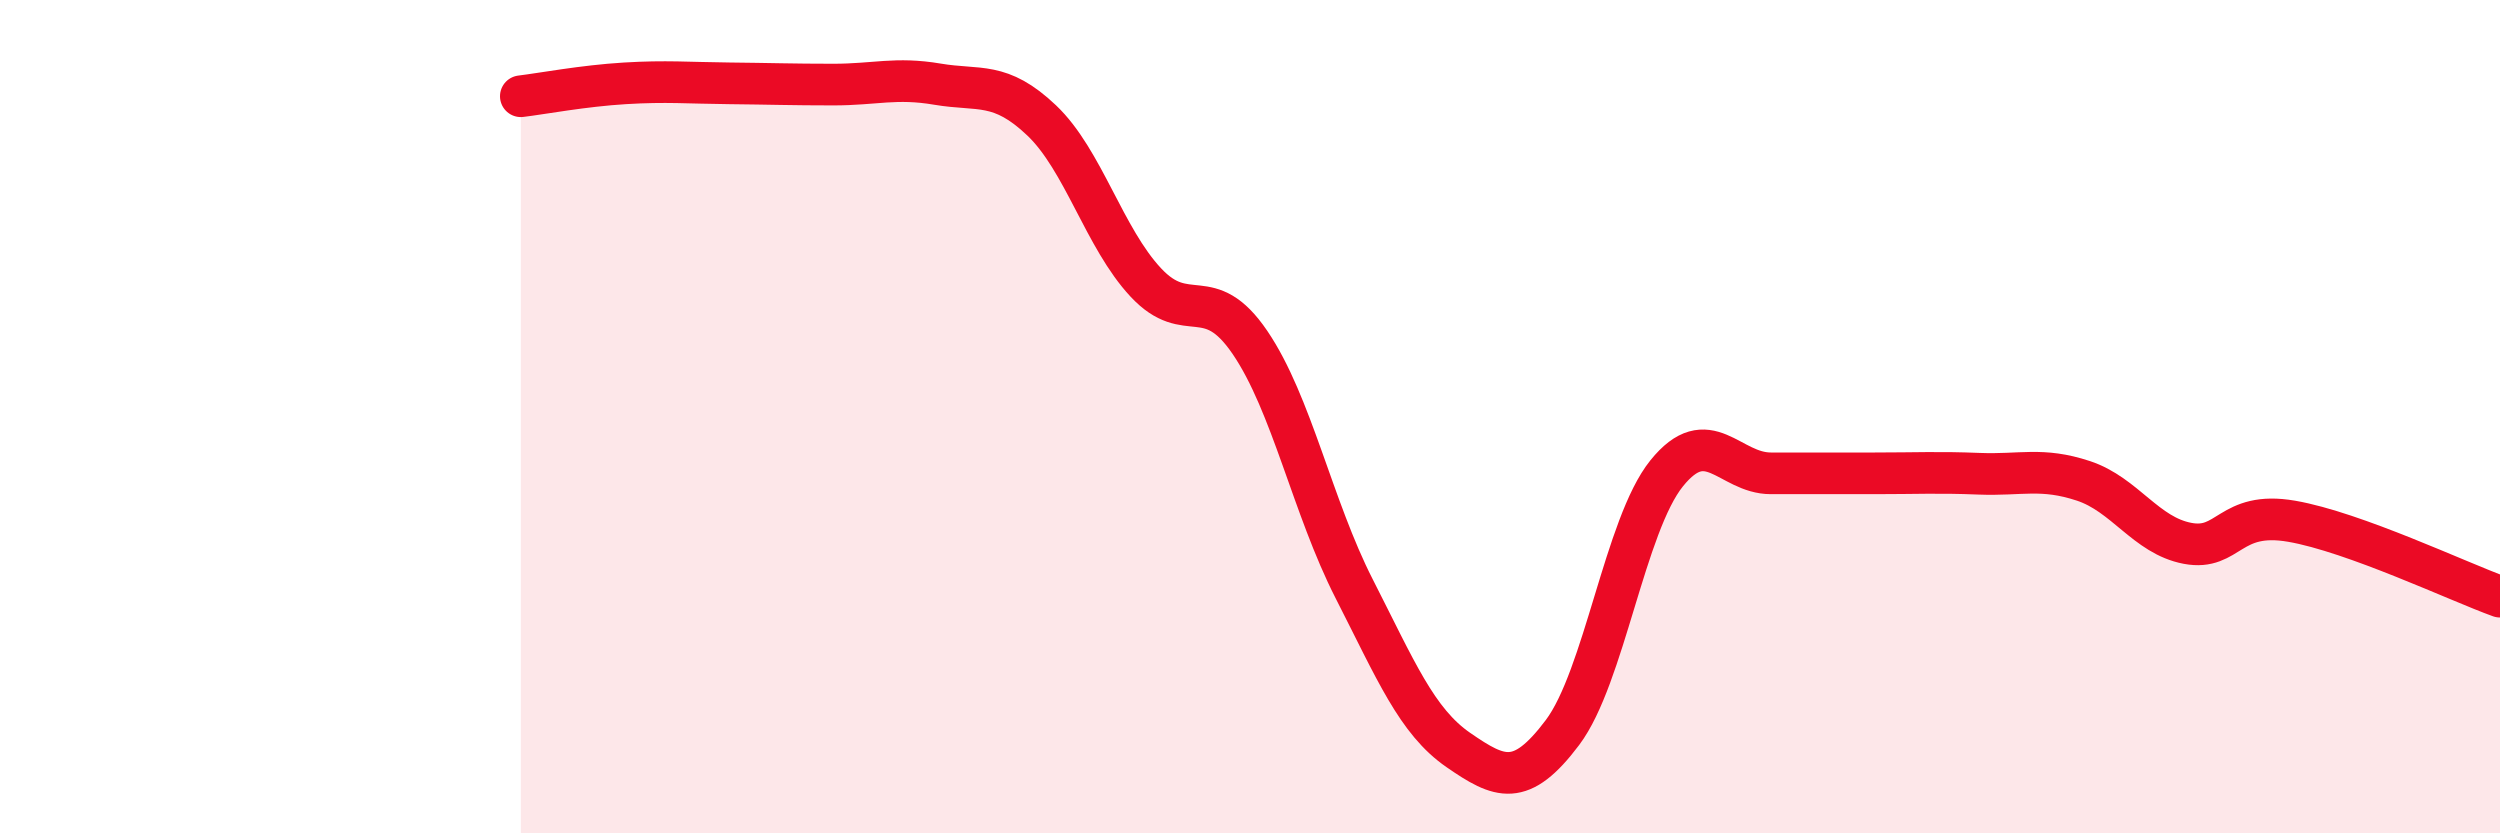
    <svg width="60" height="20" viewBox="0 0 60 20" xmlns="http://www.w3.org/2000/svg">
      <path
        d="M 12.5,2.31 C 13,2.25 14,2.06 15,2 C 16,1.94 16.5,1.99 17.5,2 C 18.5,2.01 19,2.03 20,2.03 C 21,2.03 21.5,1.85 22.5,2.02 C 23.5,2.19 24,1.94 25,2.89 C 26,3.84 26.5,5.71 27.5,6.78 C 28.5,7.85 29,6.75 30,8.22 C 31,9.69 31.5,12.17 32.5,14.13 C 33.5,16.09 34,17.31 35,18 C 36,18.69 36.5,18.91 37.5,17.58 C 38.5,16.25 39,12.6 40,11.36 C 41,10.12 41.5,11.36 42.5,11.36 C 43.5,11.36 44,11.36 45,11.36 C 46,11.36 46.5,11.33 47.5,11.37 C 48.5,11.41 49,11.21 50,11.54 C 51,11.87 51.5,12.85 52.5,13.04 C 53.5,13.23 53.5,12.25 55,12.51 C 56.5,12.77 59,13.96 60,14.32L60 20L12.5 20Z"
        fill="#EB0A25"
        opacity="0.1"
        stroke-linecap="round"
        stroke-linejoin="round"
      />
      <path
        d="M 12.5,2.31 C 13,2.25 14,2.06 15,2 C 16,1.94 16.5,1.99 17.5,2 C 18.5,2.01 19,2.03 20,2.03 C 21,2.03 21.5,1.85 22.5,2.02 C 23.5,2.19 24,1.94 25,2.89 C 26,3.84 26.5,5.71 27.5,6.78 C 28.5,7.85 29,6.75 30,8.22 C 31,9.69 31.5,12.17 32.5,14.13 C 33.5,16.09 34,17.31 35,18 C 36,18.69 36.5,18.91 37.5,17.58 C 38.5,16.25 39,12.6 40,11.36 C 41,10.12 41.5,11.36 42.5,11.36 C 43.5,11.36 44,11.36 45,11.36 C 46,11.36 46.5,11.33 47.5,11.37 C 48.5,11.41 49,11.21 50,11.54 C 51,11.87 51.5,12.85 52.5,13.04 C 53.5,13.23 53.5,12.25 55,12.51 C 56.5,12.77 59,13.96 60,14.32"
        stroke="#EB0A25"
        stroke-width="1"
        fill="none"
        stroke-linecap="round"
        stroke-linejoin="round"
      />
    </svg>
  